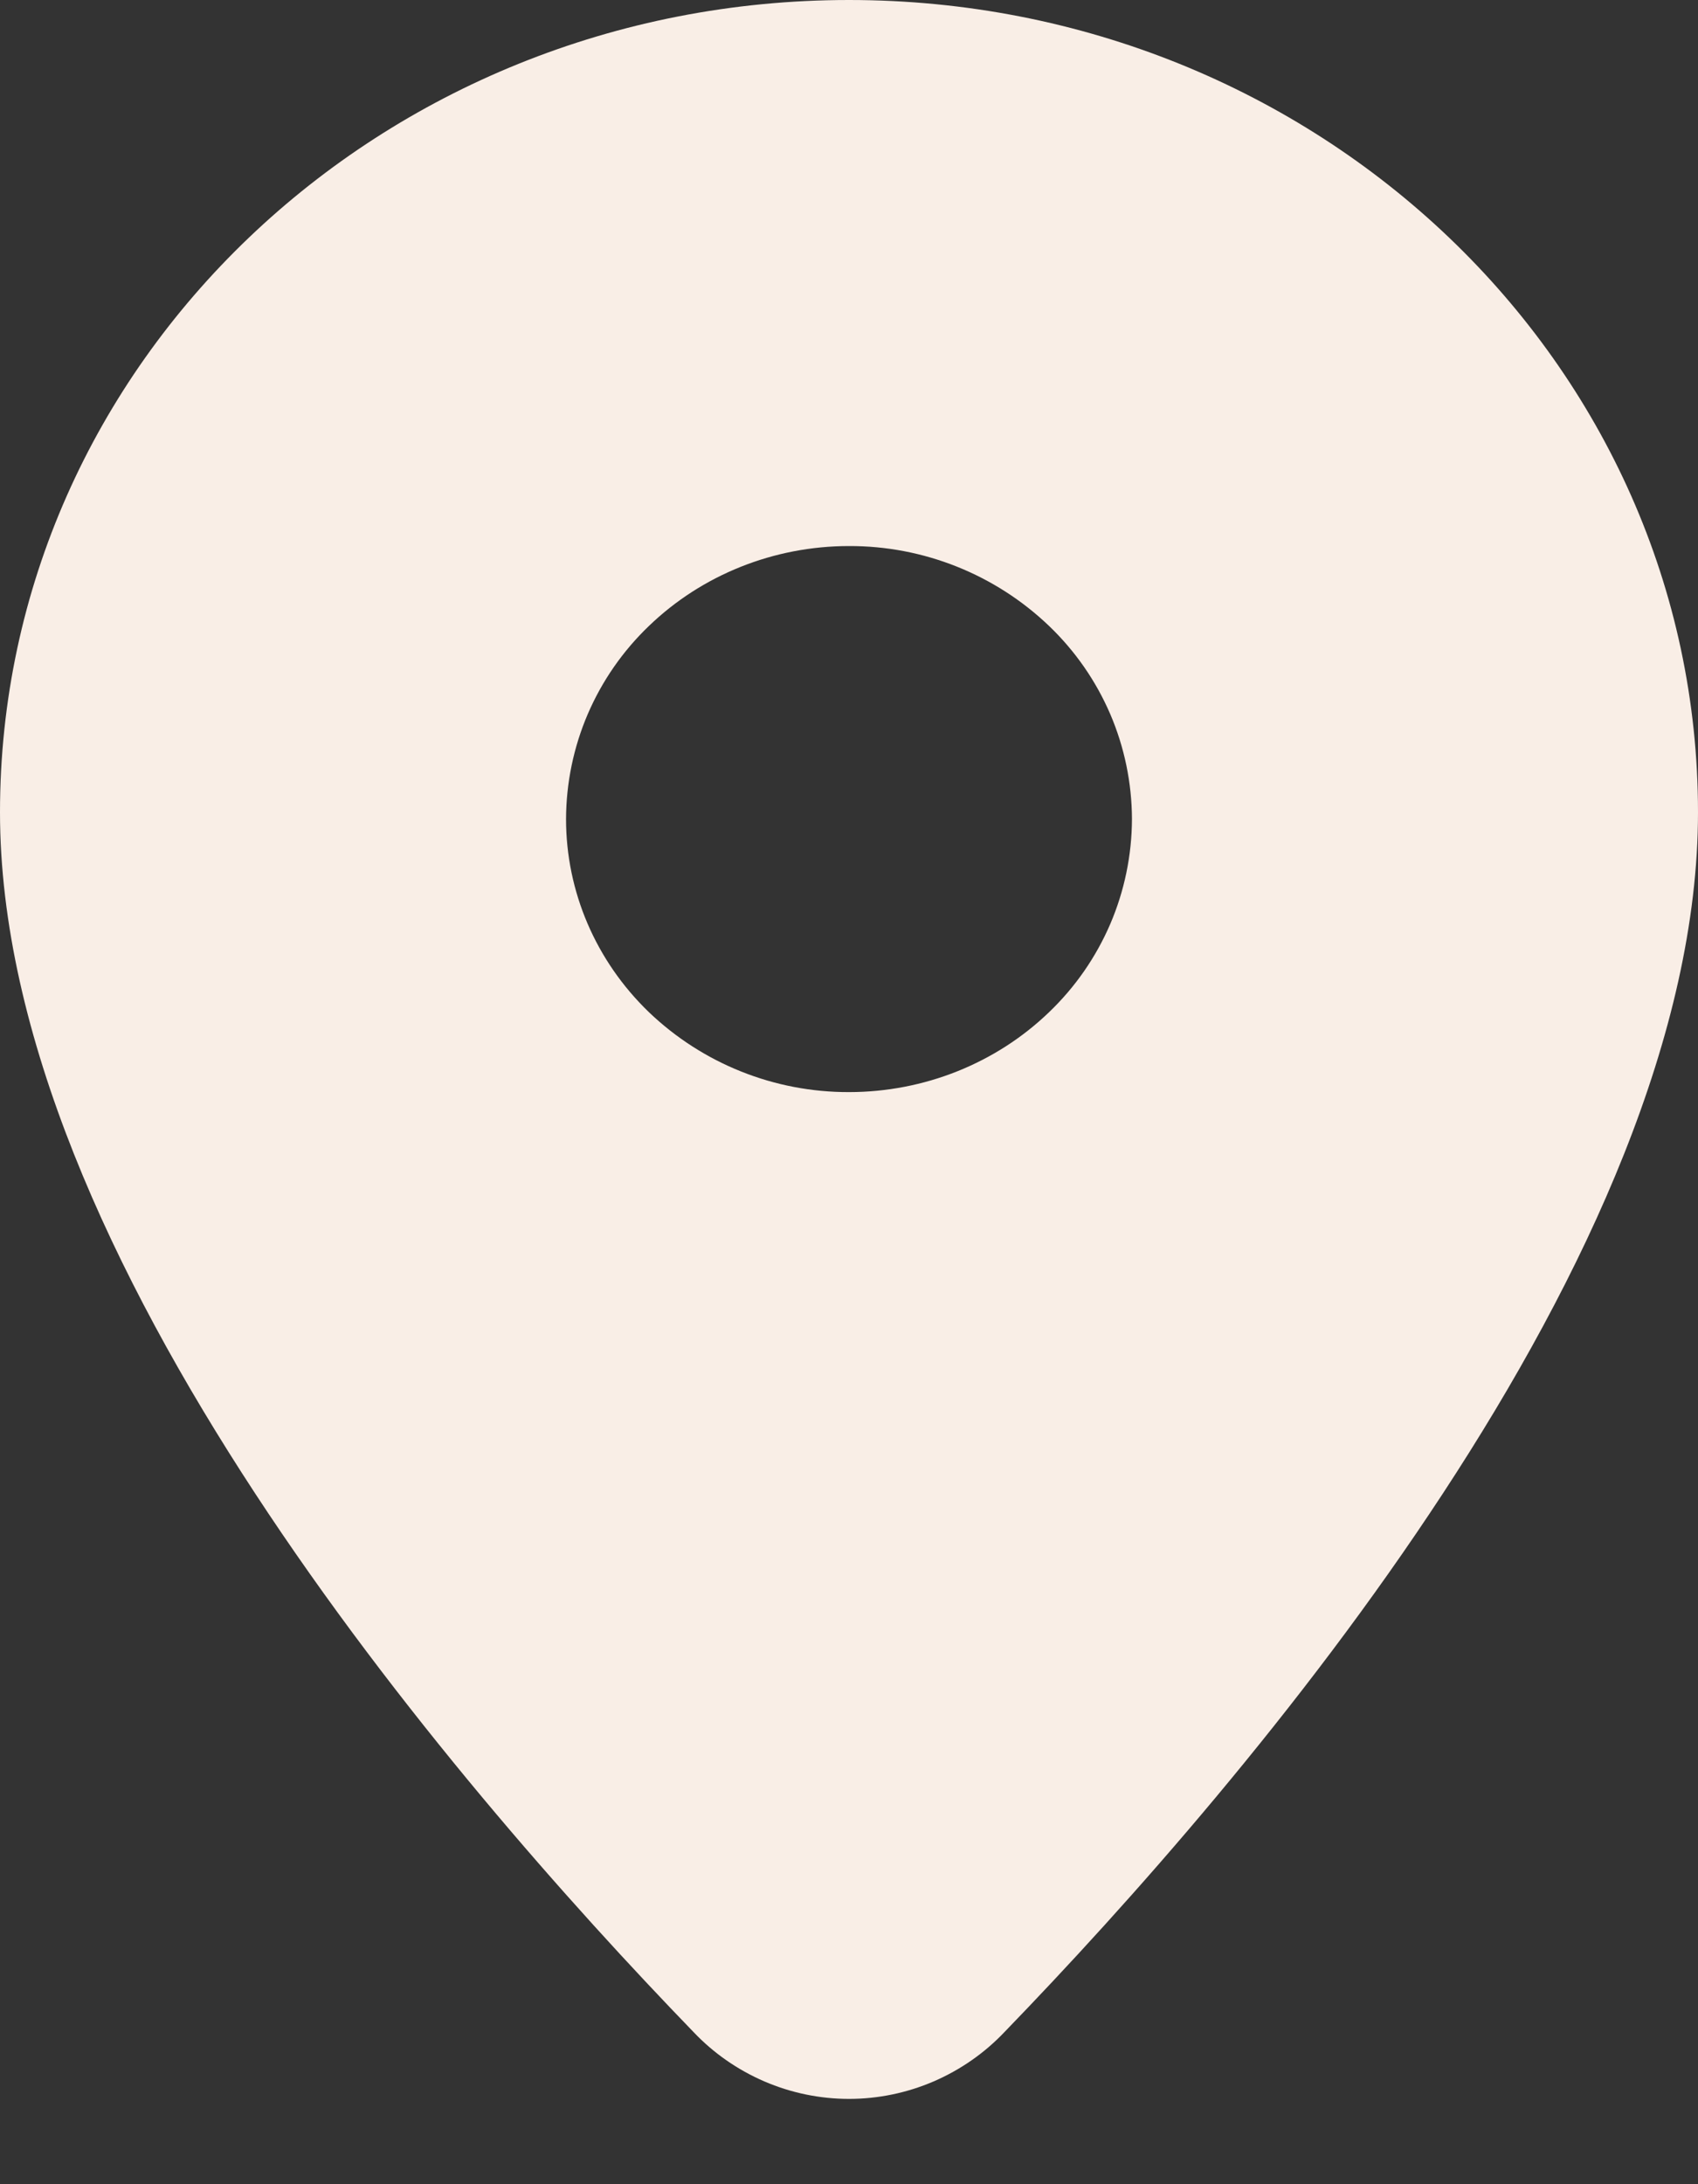 <?xml version="1.0" encoding="UTF-8"?> <svg xmlns="http://www.w3.org/2000/svg" width="14" height="18" viewBox="0 0 14 18" fill="none"><rect x="0" y="0" width="14" height="18" fill="#333333" stroke="none"/><path d="M7 0C10.862 0 14 2.992 14 6.694C14 10.34 10.303 14.658 8.282 16.746C8.117 16.92 7.918 17.058 7.698 17.153C7.477 17.248 7.24 17.297 7 17.297C6.76 17.297 6.523 17.248 6.302 17.153C6.082 17.058 5.883 16.92 5.718 16.746C3.698 14.658 0 10.34 0 6.694C0 2.992 3.138 0 7 0ZM7 4.5C6.381 4.5 5.788 4.737 5.35 5.159C5.135 5.365 4.964 5.611 4.846 5.885C4.729 6.158 4.668 6.452 4.667 6.75C4.667 7.347 4.912 7.919 5.35 8.341C5.794 8.766 6.386 9.002 7 9C7.619 9 8.212 8.763 8.65 8.341C8.865 8.135 9.036 7.889 9.154 7.615C9.271 7.342 9.332 7.048 9.333 6.75C9.332 6.452 9.271 6.158 9.154 5.885C9.036 5.611 8.865 5.365 8.65 5.159C8.206 4.734 7.614 4.498 7 4.5Z" fill="#F9EEE6"></path></svg> 
